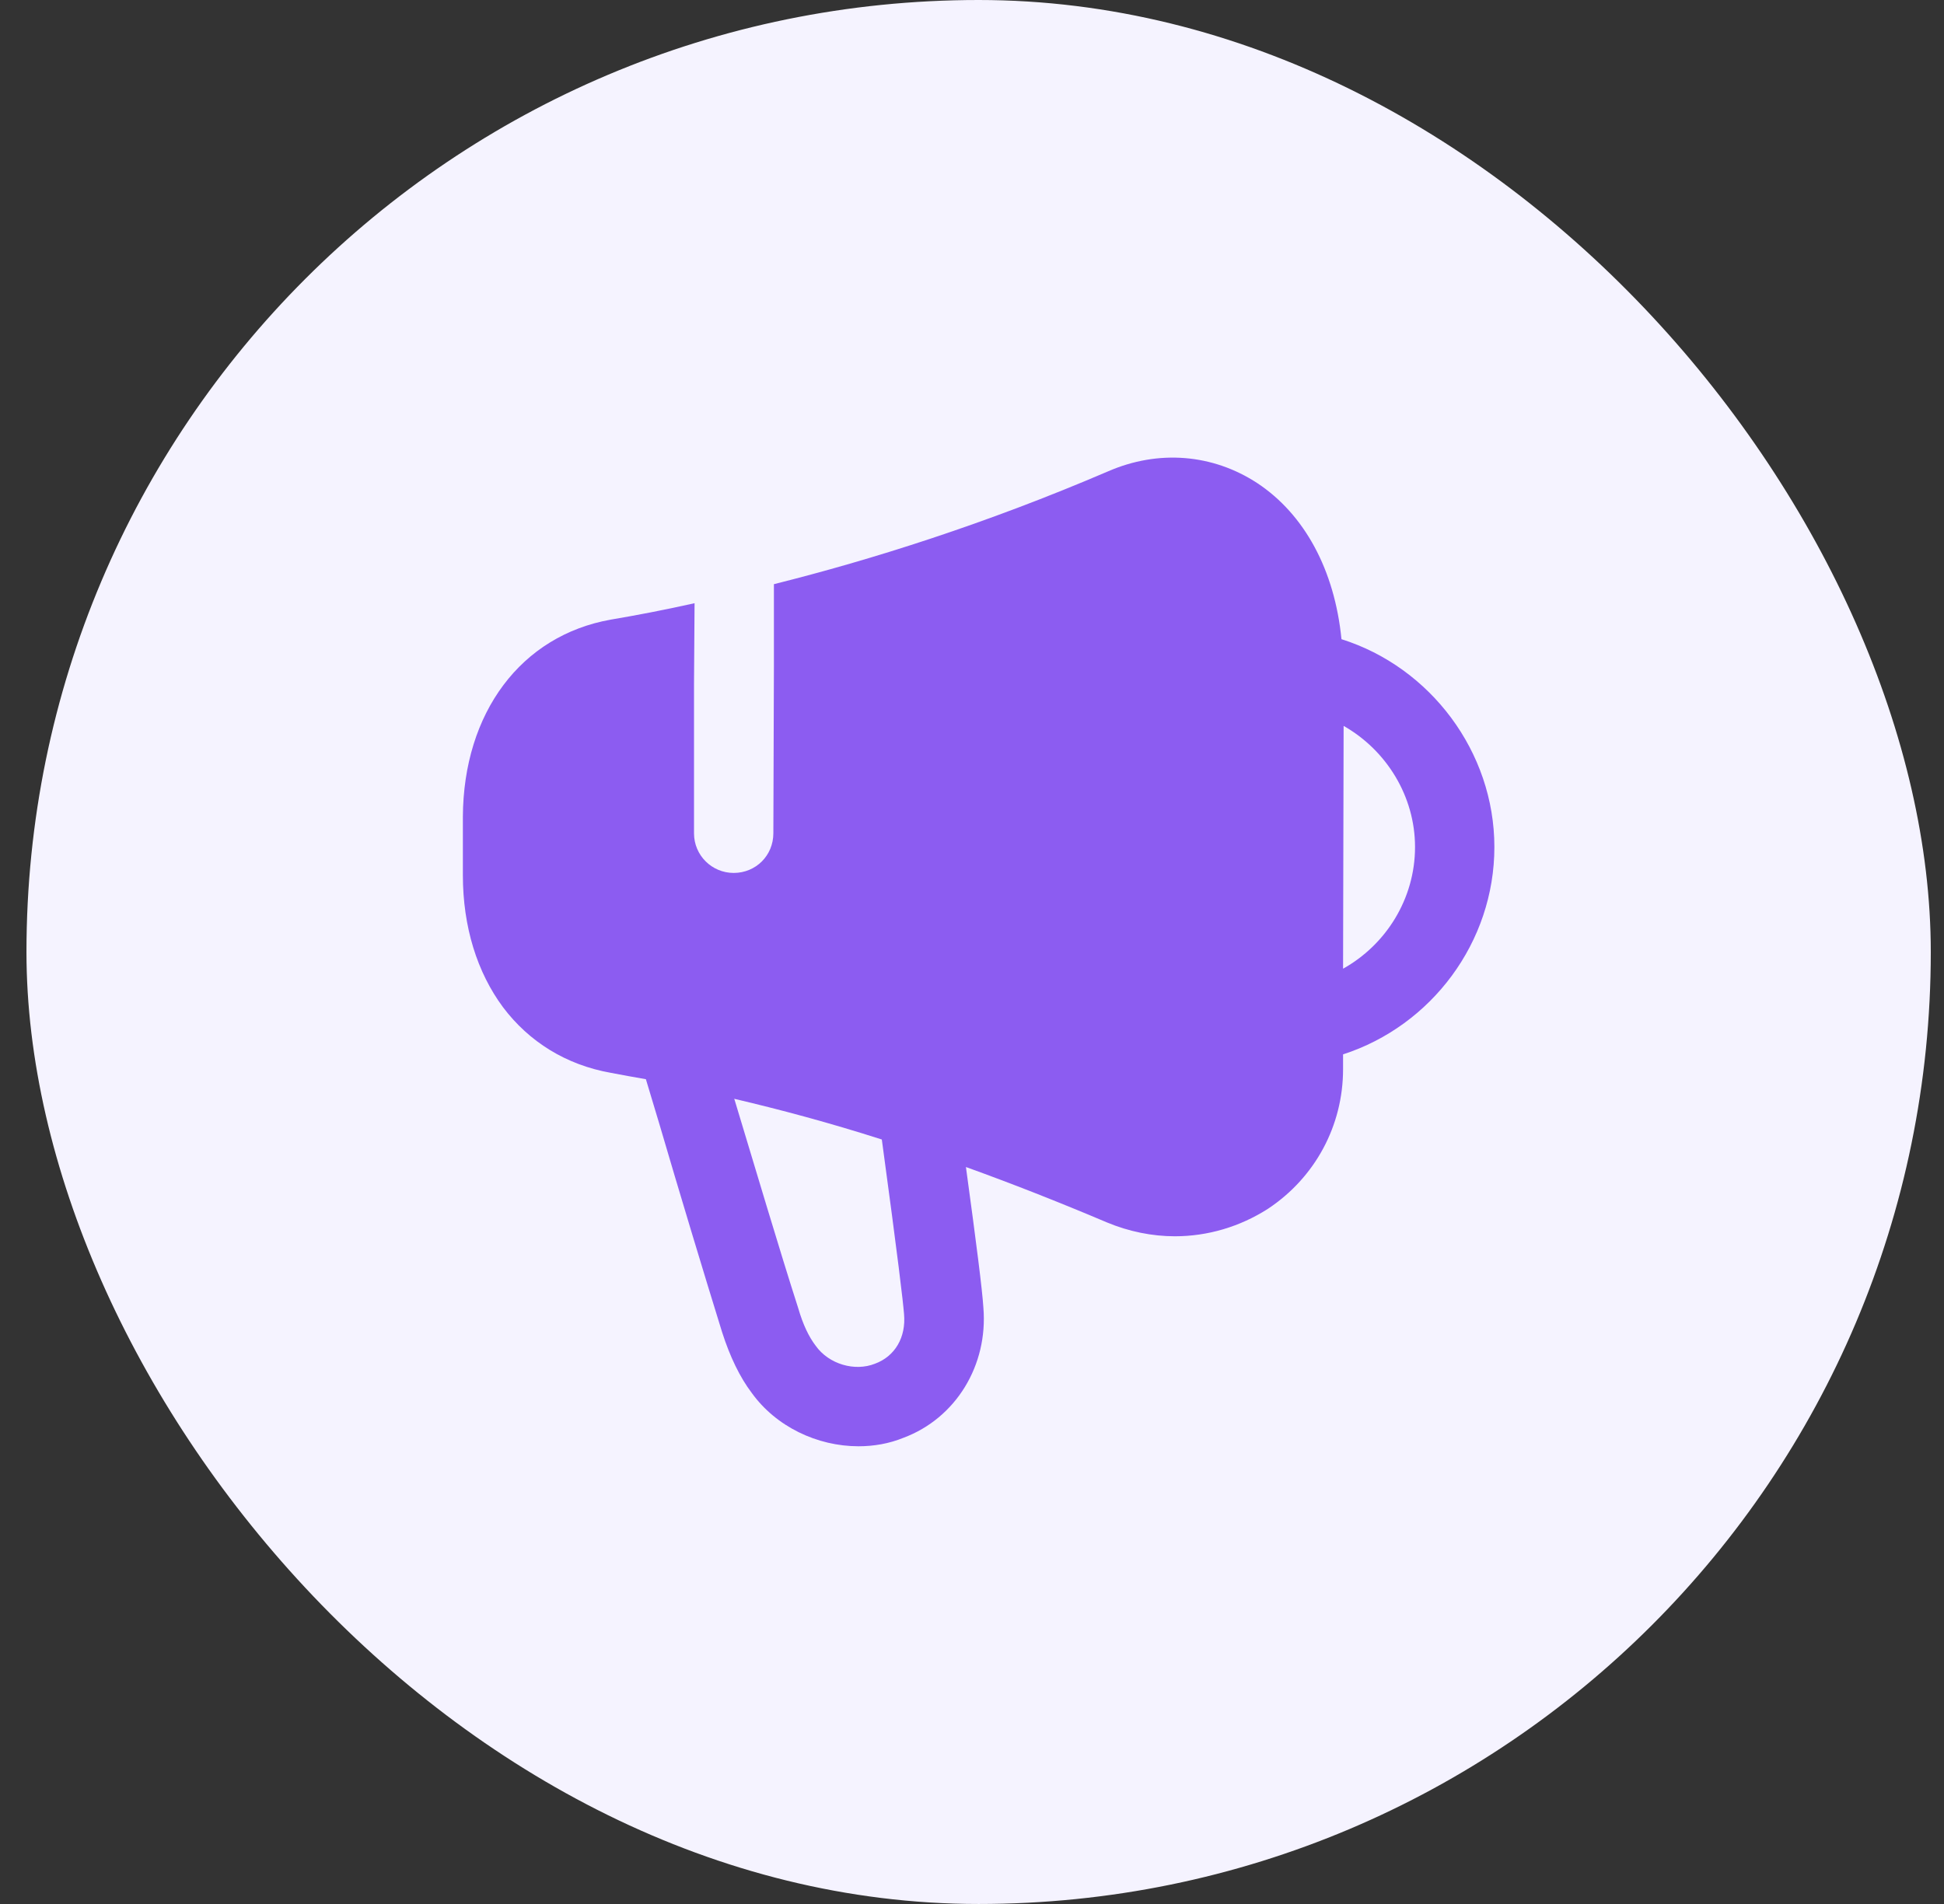 <?xml version="1.0" encoding="UTF-8"?> <svg xmlns="http://www.w3.org/2000/svg" width="49" height="48" viewBox="0 0 49 48" fill="none"><rect x="0" y="0" width="49" height="48" fill="#333333" stroke="none"/><rect x="0.667" width="48" height="48" rx="24" fill="#F5F3FF"></rect><path fill-rule="evenodd" clip-rule="evenodd" d="M33.853 24.421L33.867 18.3C34.947 18.914 35.667 20.074 35.667 21.354C35.667 22.66 34.933 23.82 33.853 24.421ZM22.053 34.38C21.547 34.581 20.893 34.394 20.56 33.927C20.387 33.7 20.24 33.394 20.12 32.98C19.64 31.487 19.053 29.5 18.52 27.741L18.507 27.701C19.64 27.967 20.893 28.3 22.227 28.727C22.64 31.767 22.76 32.794 22.787 33.127C22.84 33.714 22.56 34.194 22.053 34.38ZM33.813 16.114C33.64 14.367 32.88 12.967 31.693 12.181C30.573 11.447 29.2 11.327 27.92 11.887C24.84 13.207 21.96 14.114 19.507 14.727V16.807L19.493 21.007C19.493 21.567 19.053 22.007 18.493 22.007C17.947 22.007 17.493 21.567 17.493 21.007V17.261L17.507 15.207C16.733 15.38 16.027 15.514 15.4 15.62C13.133 16.02 11.68 17.967 11.667 20.594V22.061C11.667 23.367 12.027 24.514 12.68 25.394C13.333 26.261 14.267 26.847 15.4 27.047C15.68 27.101 15.973 27.154 16.28 27.207L16.613 28.314C17.133 30.087 17.733 32.074 18.2 33.581C18.4 34.207 18.653 34.727 18.947 35.114C19.56 35.967 20.6 36.461 21.64 36.461C22.027 36.461 22.413 36.394 22.773 36.247C24.093 35.754 24.907 34.42 24.787 32.967C24.76 32.527 24.613 31.367 24.347 29.421C25.493 29.834 26.68 30.3 27.907 30.82C28.453 31.047 29.04 31.167 29.613 31.167C30.44 31.167 31.253 30.927 31.96 30.474C33.147 29.687 33.853 28.381 33.853 26.954V26.581C36.08 25.86 37.667 23.754 37.667 21.354C37.667 18.954 36.053 16.82 33.813 16.114Z" fill="#8C5CF1"></path></svg> 